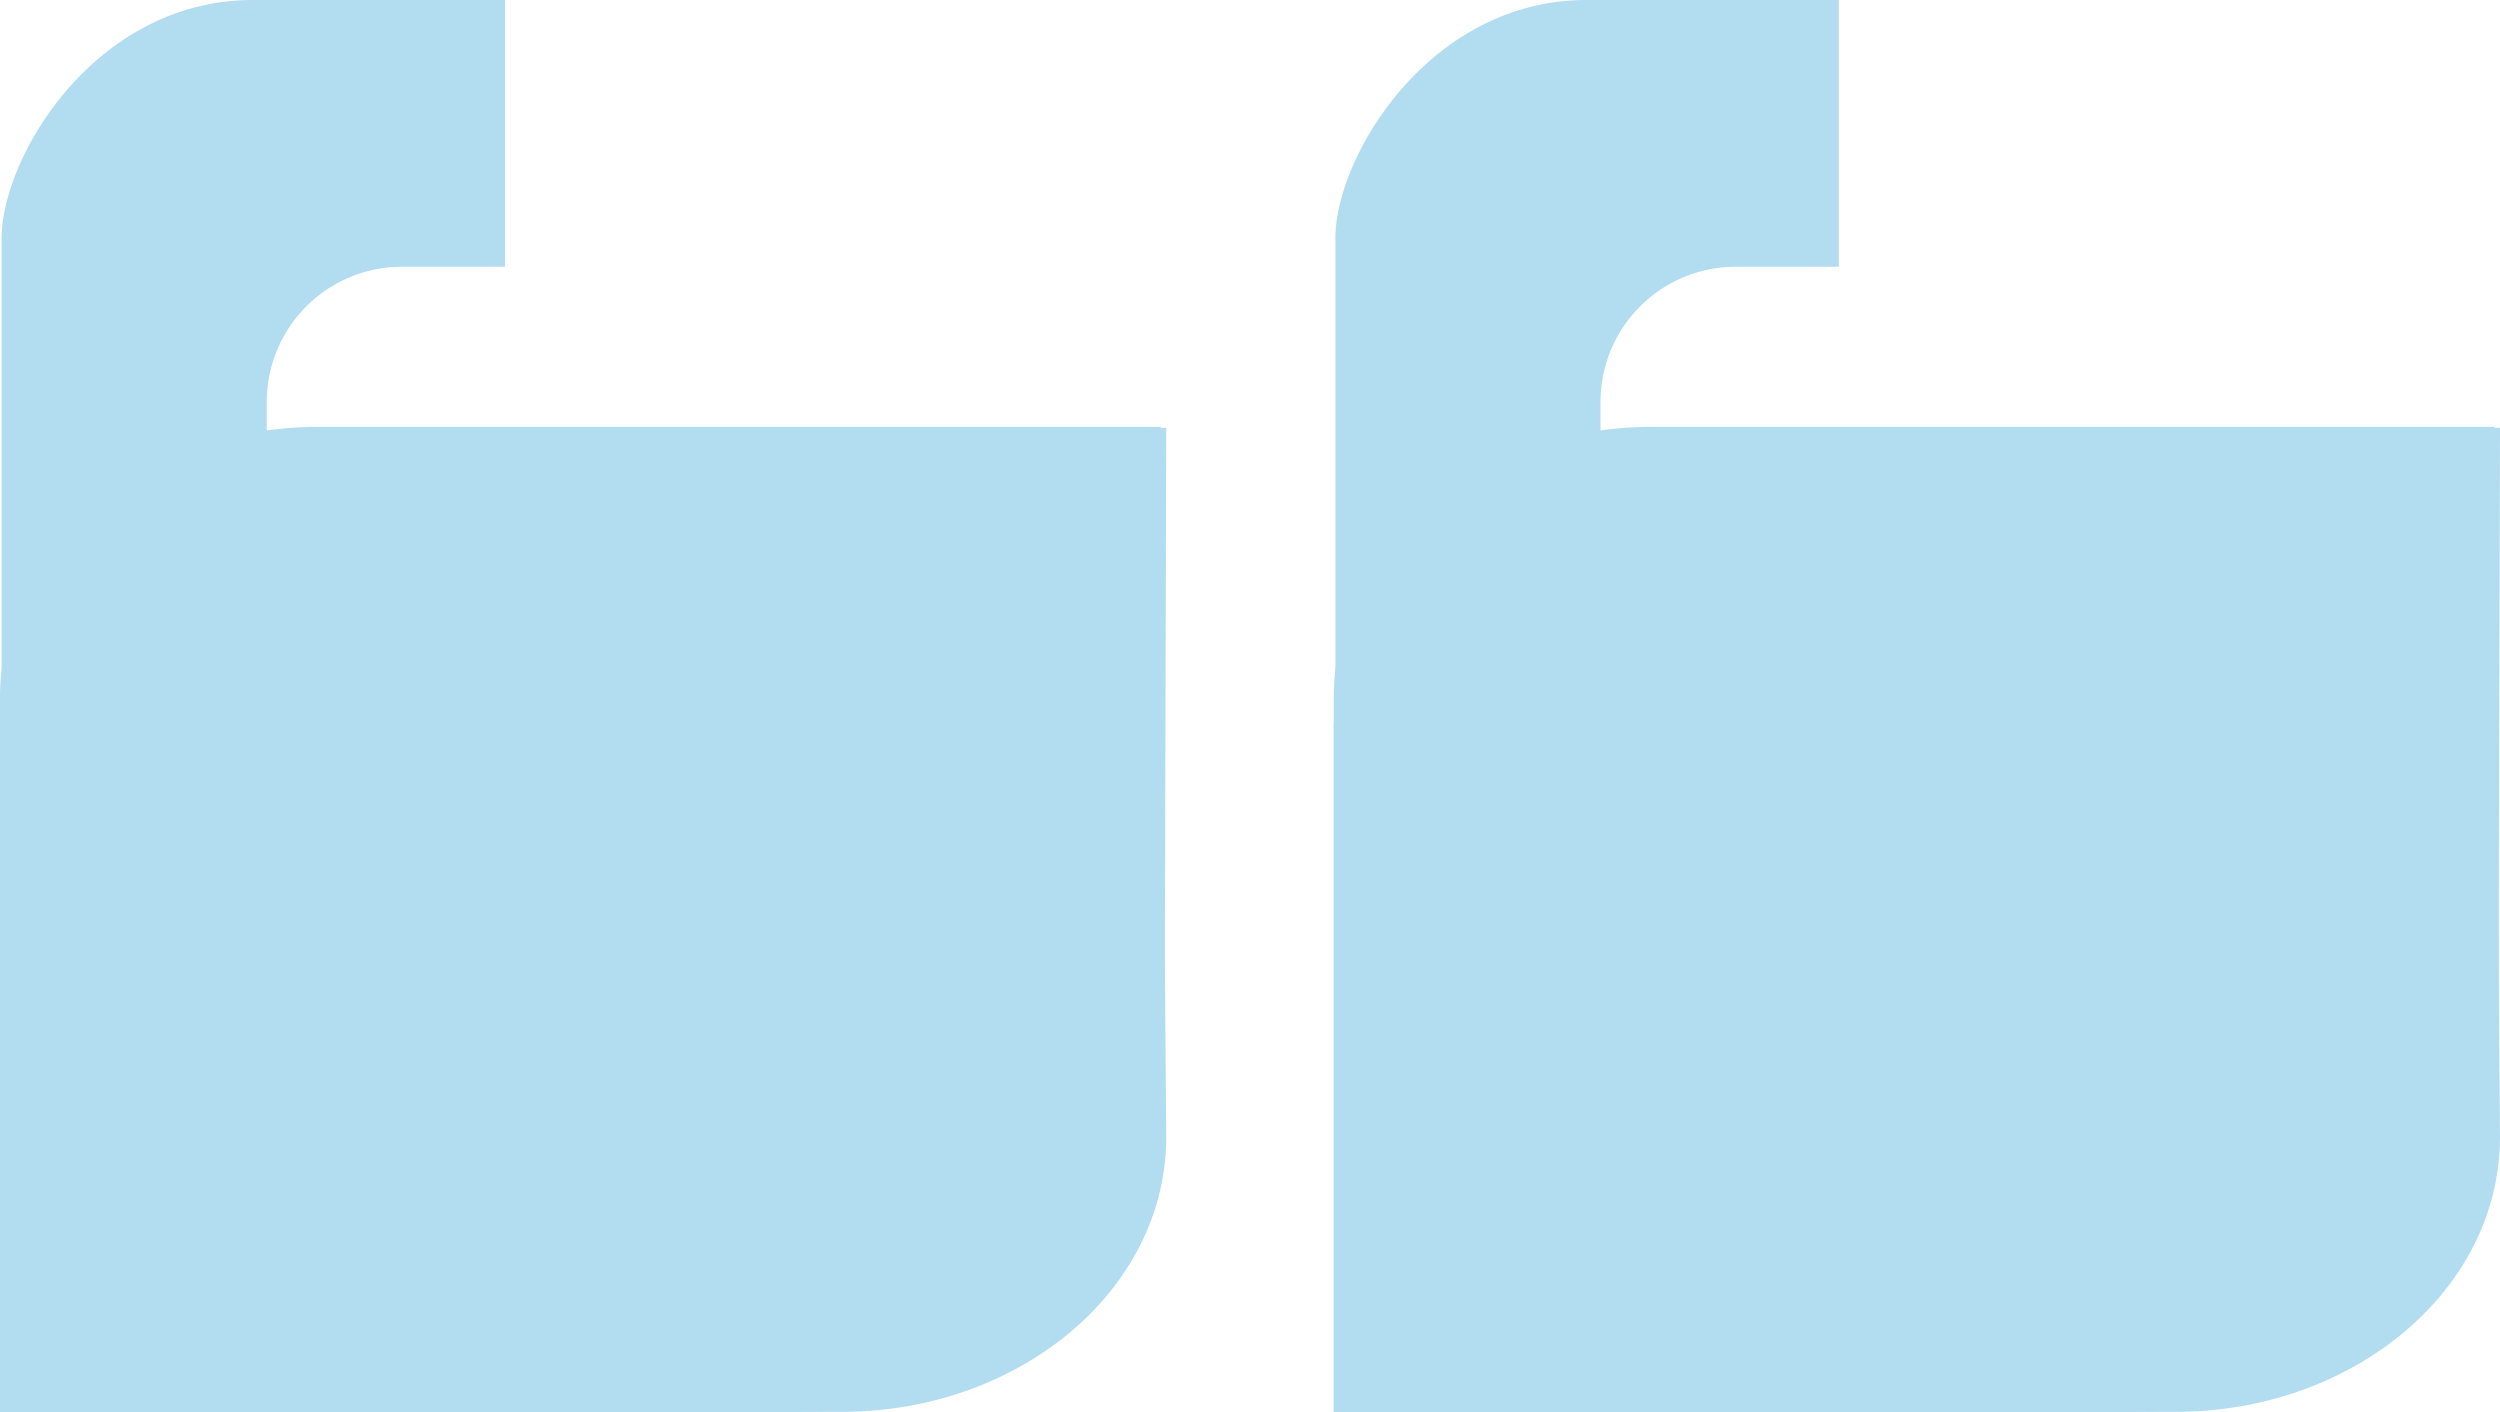 <svg xmlns="http://www.w3.org/2000/svg" width="307.4" height="173.6" viewBox="0 0 307.4 173.6">
  <g id="Group_12" data-name="Group 12" transform="translate(-2328 -4414)">
    <g id="Group_10" data-name="Group 10">
      <g id="Gen-b_symbol_reversed_-_rgb" data-name="Gen-b symbol reversed - rgb" transform="translate(1978.8 4203.1)">
        <path id="Path_3" data-name="Path 3" d="M411.3,263.5v32.8h48.5v38.8a16.623,16.623,0,0,1-16.6,16.6H382V331.9h0V299.1h0V260.3a16.623,16.623,0,0,1,16.6-16.6h12.7V210.9h-31c-19.4,0-30.9,19.3-30.9,29.3v59.7h-.2v84.6h98.3c35.6,0,44.9-34.2,44.9-41.5v-3.7l.2-75.8Z" fill="#b2dcf0"/>
        <path id="Path_4" data-name="Path 4" d="M554.1,312.5H450.573c-21.685,0-39.173,14.842-39.173,33.246v87.865H514.928c21.685,0,39.872-14.842,39.872-33.84Z" transform="translate(-62.2 -49.112)" fill="#b2dcf0"/>
      </g>
    </g>
    <g id="Group_11" data-name="Group 11" transform="translate(164)">
      <g id="Gen-b_symbol_reversed_-_rgb-2" data-name="Gen-b symbol reversed - rgb" transform="translate(1978.8 4203.1)">
        <path id="Path_3-2" data-name="Path 3" d="M411.3,263.5v32.8h48.5v38.8a16.623,16.623,0,0,1-16.6,16.6H382V331.9h0V299.1h0V260.3a16.623,16.623,0,0,1,16.6-16.6h12.7V210.9h-31c-19.4,0-30.9,19.3-30.9,29.3v59.7h-.2v84.6h98.3c35.6,0,44.9-34.2,44.9-41.5v-3.7l.2-75.8Z" fill="#b2dcf0"/>
        <path id="Path_4-2" data-name="Path 4" d="M554.1,312.5H450.573c-21.685,0-39.173,14.842-39.173,33.246v87.865H514.928c21.685,0,39.872-14.842,39.872-33.84Z" transform="translate(-62.2 -49.112)" fill="#b2dcf0"/>
      </g>
    </g>
  </g>
</svg>
